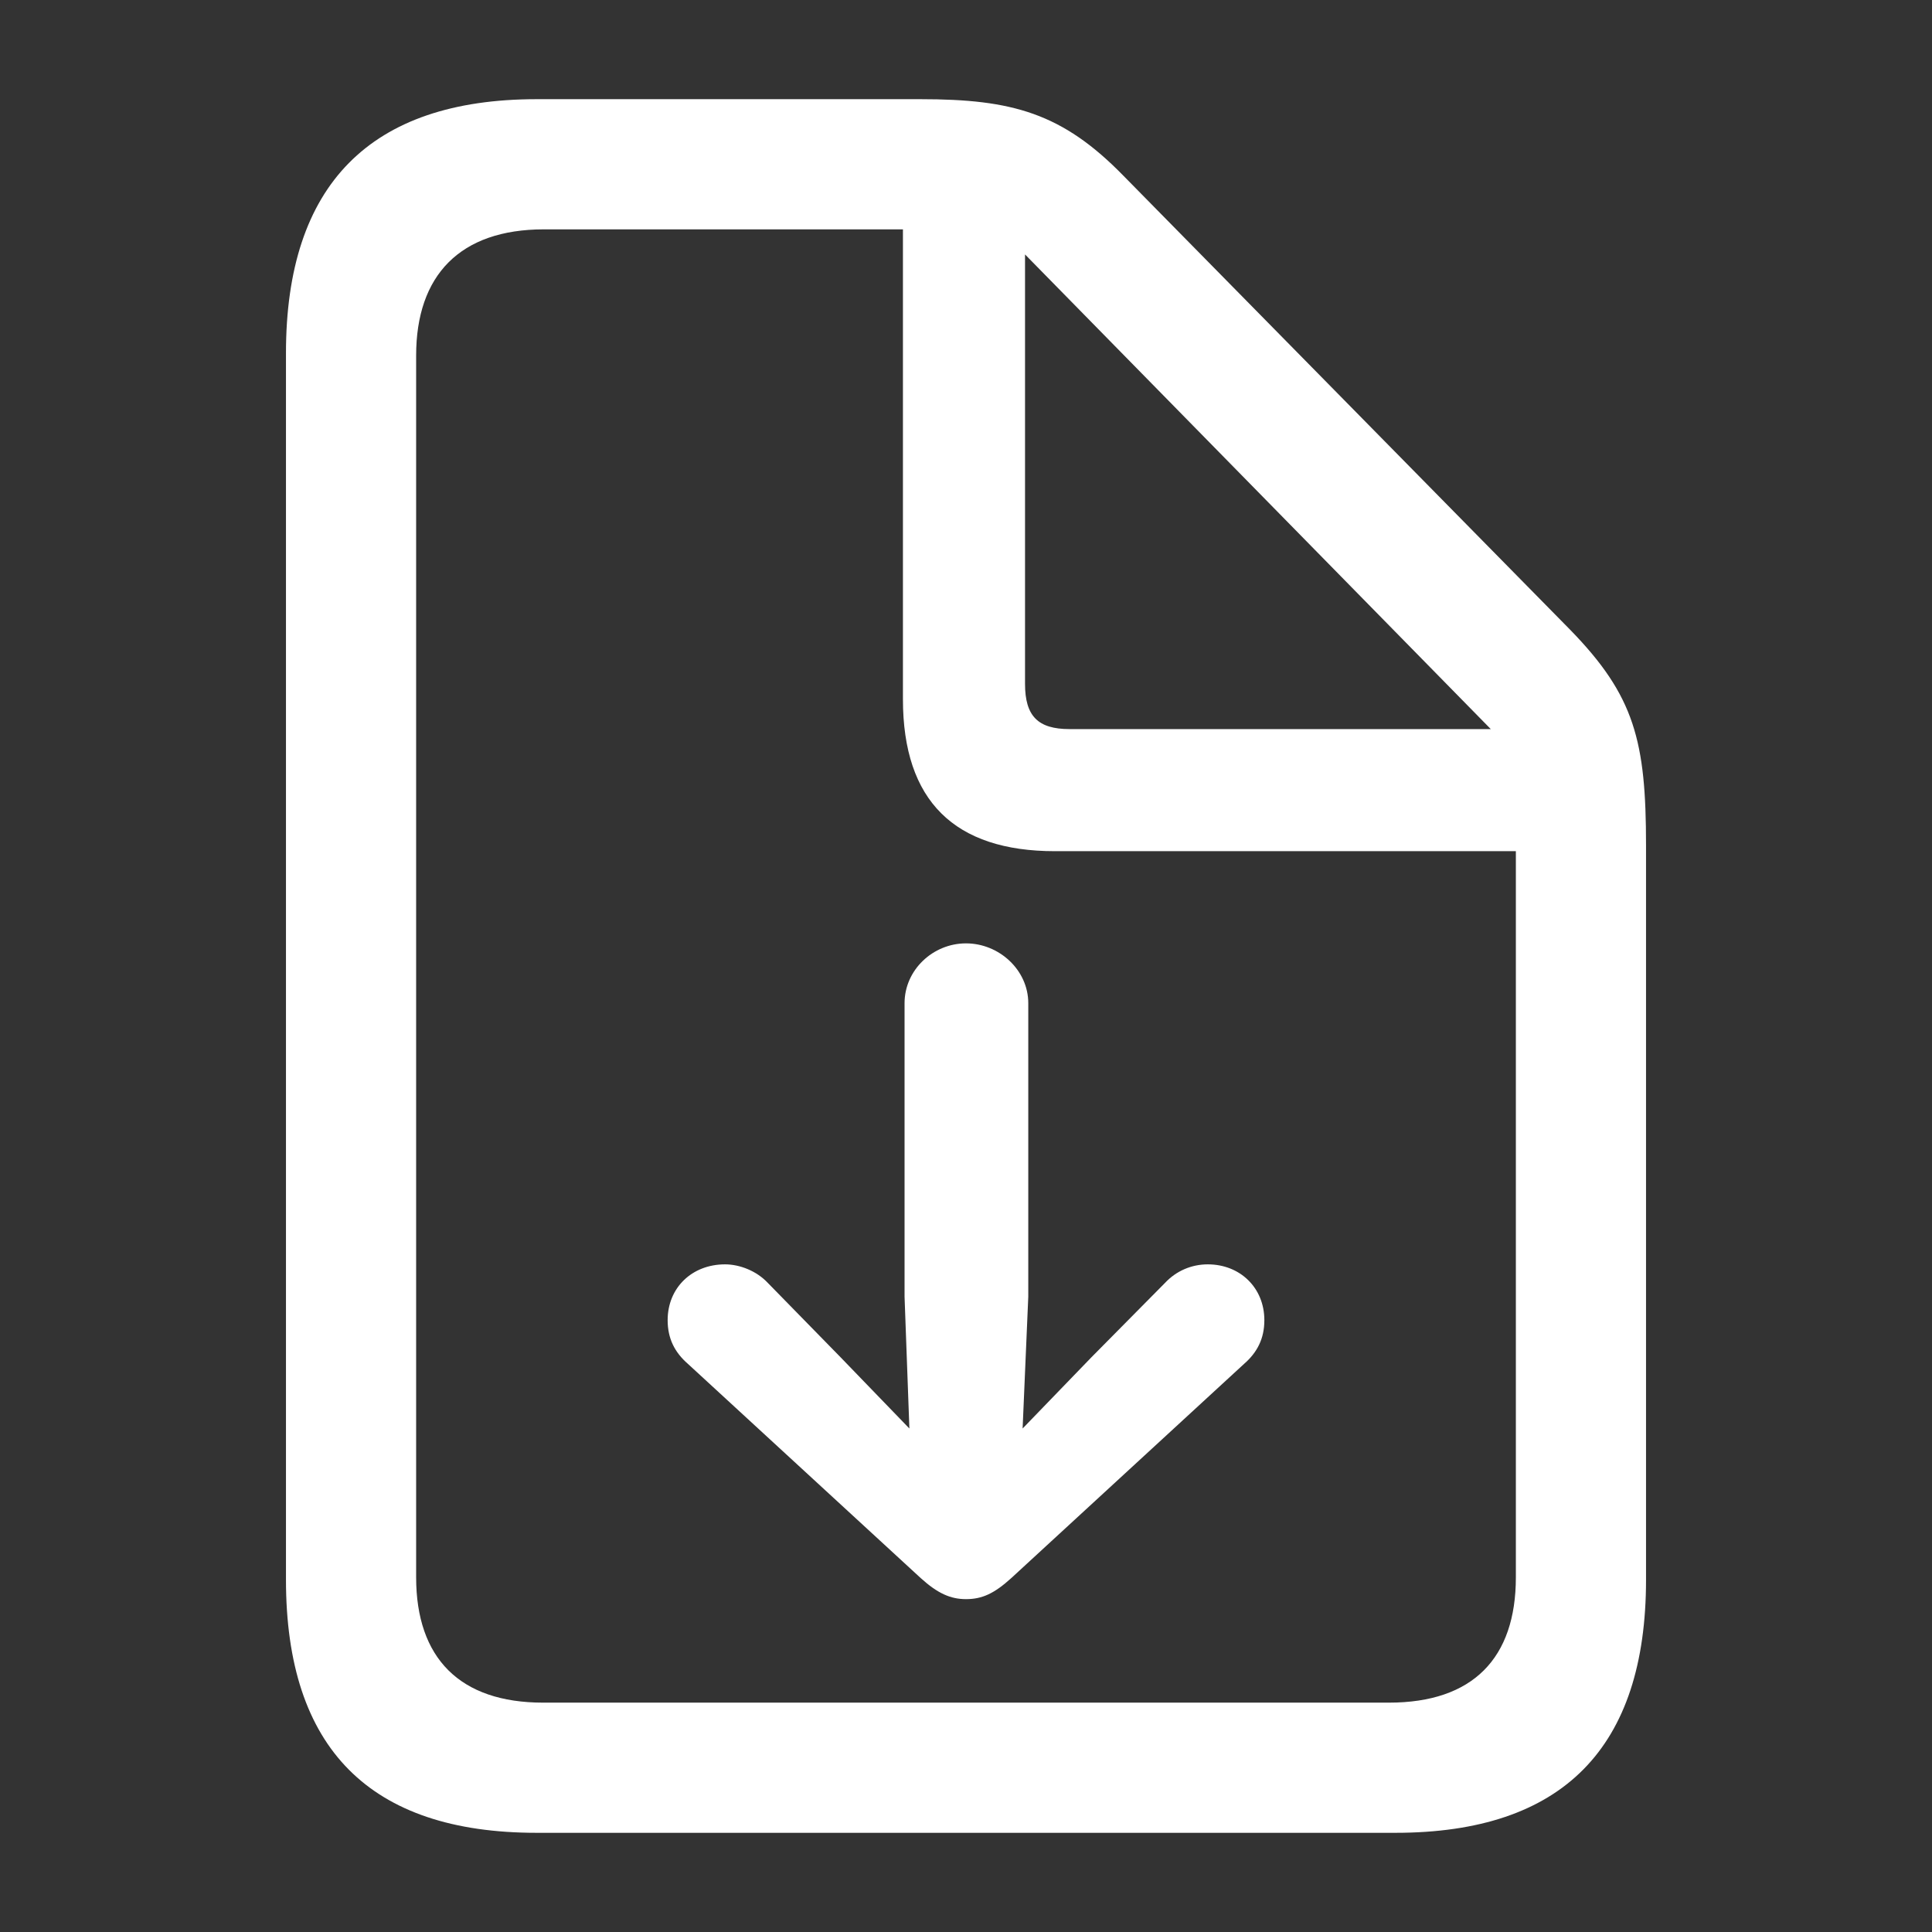 <?xml version="1.0" encoding="UTF-8"?> <svg xmlns="http://www.w3.org/2000/svg" width="56" height="56" viewBox="0 0 56 56" fill="none"><rect x="0" y="0" width="56" height="56" fill="#333333" stroke="none"/> <path d="M15.555 53.125H40.445C45.297 53.125 47.711 50.664 47.711 45.789V24.508C47.711 21.484 47.383 20.172 45.508 18.25L32.57 5.101C30.789 3.273 29.336 2.875 26.688 2.875H15.555C10.727 2.875 8.289 5.359 8.289 10.234V45.789C8.289 50.688 10.727 53.125 15.555 53.125ZM15.742 49.352C13.328 49.352 12.062 48.062 12.062 45.719V10.305C12.062 7.984 13.328 6.648 15.766 6.648H26.172V20.266C26.172 23.219 27.672 24.672 30.578 24.672H43.938V45.719C43.938 48.062 42.695 49.352 40.258 49.352H15.742ZM31 21.133C30.086 21.133 29.711 20.758 29.711 19.82V7.375L43.211 21.133H31ZM29.805 29.078C29.805 28.117 28.961 27.344 28 27.344C27.039 27.344 26.219 28.117 26.219 29.078V37.586L26.359 41.406L24.367 39.344L22.258 37.188C21.93 36.836 21.438 36.648 21.016 36.648C20.055 36.648 19.352 37.328 19.352 38.266C19.352 38.805 19.562 39.203 19.938 39.531L26.688 45.742C27.18 46.188 27.555 46.352 28 46.352C28.469 46.352 28.82 46.188 29.312 45.742L36.062 39.531C36.438 39.203 36.648 38.805 36.648 38.266C36.648 37.328 35.945 36.648 35.008 36.648C34.539 36.648 34.094 36.836 33.766 37.188L31.633 39.344L29.641 41.406L29.805 37.586V29.078Z" fill="white"></path> </svg> 